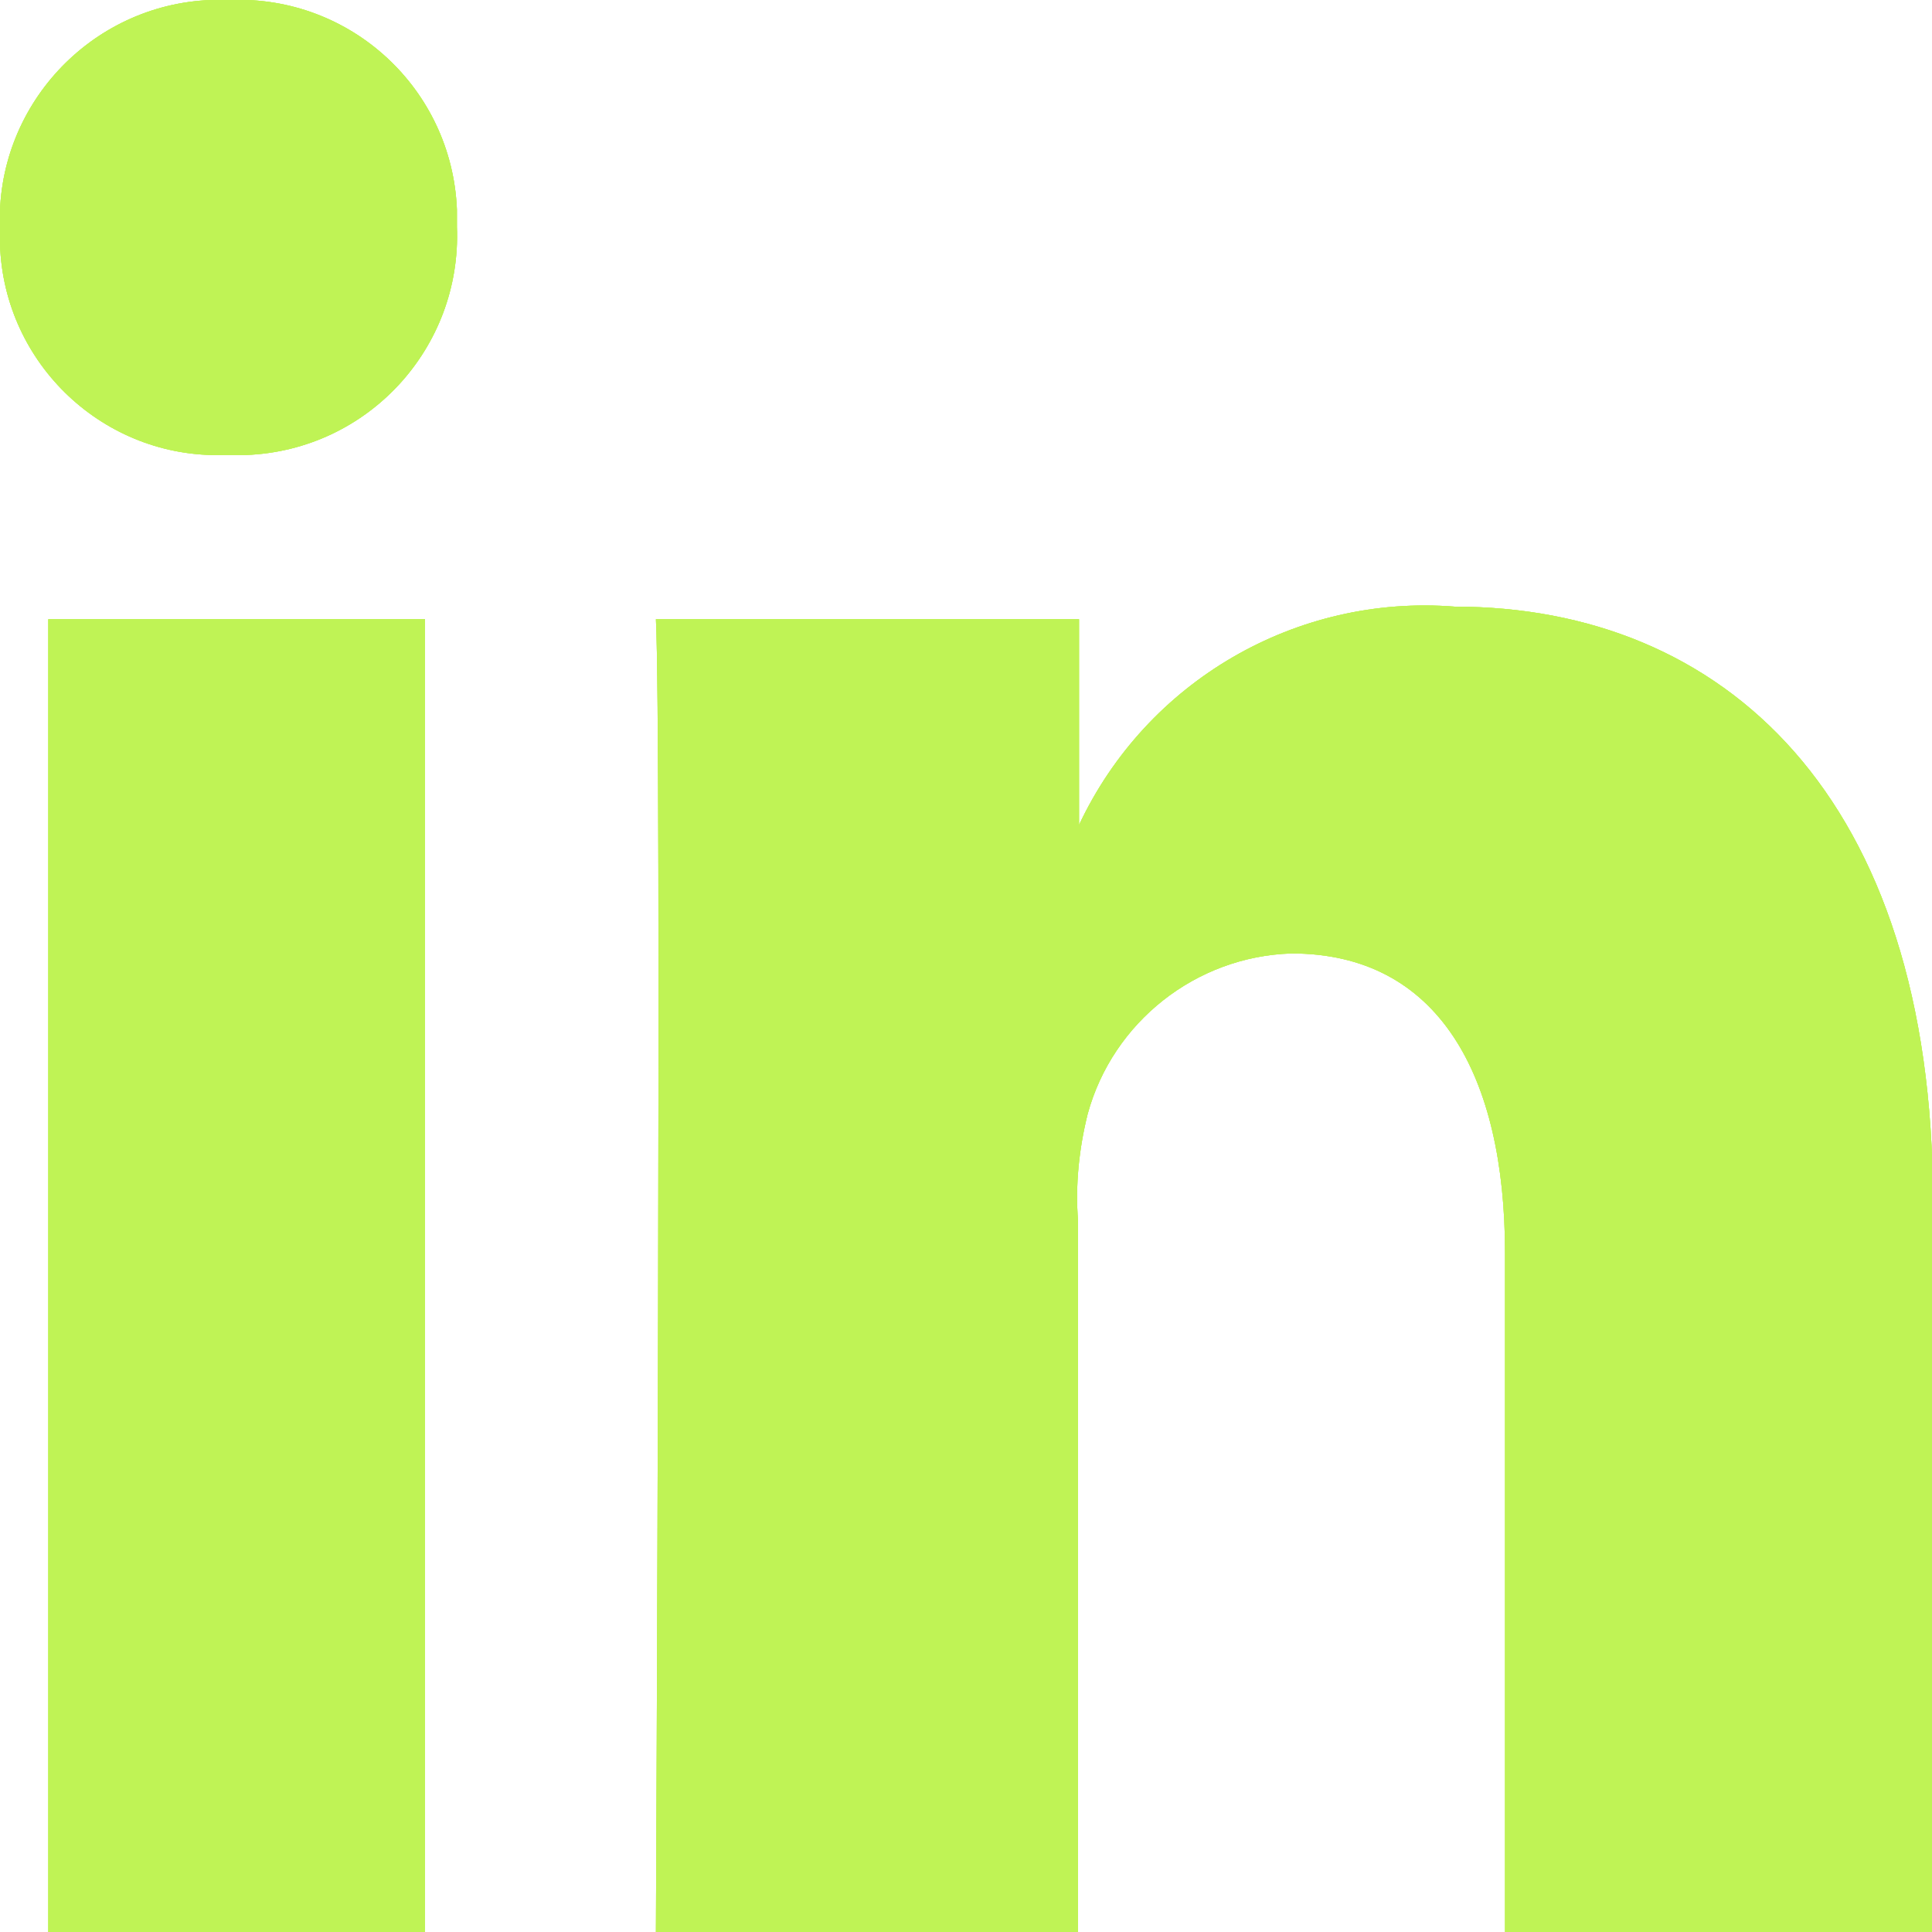 <?xml version="1.0" encoding="UTF-8"?>
<svg id="Layer_1" data-name="Layer 1" xmlns="http://www.w3.org/2000/svg" xmlns:xlink="http://www.w3.org/1999/xlink" version="1.1" viewBox="0 0 20 20">
  <defs>
    <style>
      .cls-1 {
        clip-path: url(#clippath);
      }

      .cls-2, .cls-3, .cls-4 {
        fill: #bff355;
      }

      .cls-3 {
        stroke-width: 0px;
      }

      .cls-5 {
        clip-path: url(#clippath-1);
      }

      .cls-4 {
        stroke: #707070;
      }
    </style>
    <clipPath id="clippath">
      <path class="cls-3" d="M.5,6.41h3.9v13.59H.5V6.41ZM2.35,4.71h-.03C1.08,4.75.04,3.77,0,2.53c0-.06,0-.11,0-.17C-.05,1.11.93.05,2.18,0c.07,0,.13,0,.2,0,1.25-.05,2.3.92,2.35,2.17,0,.06,0,.12,0,.18.05,1.25-.92,2.31-2.18,2.36-.07,0-.14,0-.2,0h0ZM20,20h-4.42v-7.03c0-1.84-.69-3.1-2.21-3.1-.99.03-1.85.71-2.11,1.66-.09.36-.13.74-.1,1.11v7.36h-4.37s.06-12.45,0-13.59h4.38v2.13c.7-1.49,2.25-2.39,3.89-2.26,2.77,0,4.95,1.95,4.95,6.16v7.56Z"/>
    </clipPath>
    <clipPath id="clippath-1">
      <rect class="cls-3" x="-412" y="-52" width="664" height="584"/>
    </clipPath>
  </defs>
  <path class="cls-2" d="M.5,6.41h3.9v13.59H.5V6.41ZM2.35,4.71h-.03C1.08,4.75.04,3.77,0,2.53c0-.06,0-.11,0-.17C-.05,1.11.93.05,2.18,0c.07,0,.13,0,.2,0,1.25-.05,2.3.92,2.35,2.17,0,.06,0,.12,0,.18.05,1.25-.92,2.31-2.18,2.36-.07,0-.14,0-.2,0h0ZM20,20h-4.42v-7.03c0-1.84-.69-3.1-2.21-3.1-.99.03-1.85.71-2.11,1.66-.09.36-.13.74-.1,1.11v7.36h-4.37s.06-12.45,0-13.59h4.38v2.13c.7-1.49,2.25-2.39,3.89-2.26,2.77,0,4.95,1.95,4.95,6.16v7.56Z"/>
  <g class="cls-1">
    <g id="Group_413" data-name="Group 413">
      <g>
        <rect class="cls-2" x="-412" y="-52" width="664" height="584"/>
        <g class="cls-5">
          <g id="Group_412" data-name="Group 412">
            <path id="Path_119" data-name="Path 119" class="cls-4" d="M-5-5h30v30H-5V-5Z"/>
          </g>
        </g>
      </g>
    </g>
  </g>
</svg>